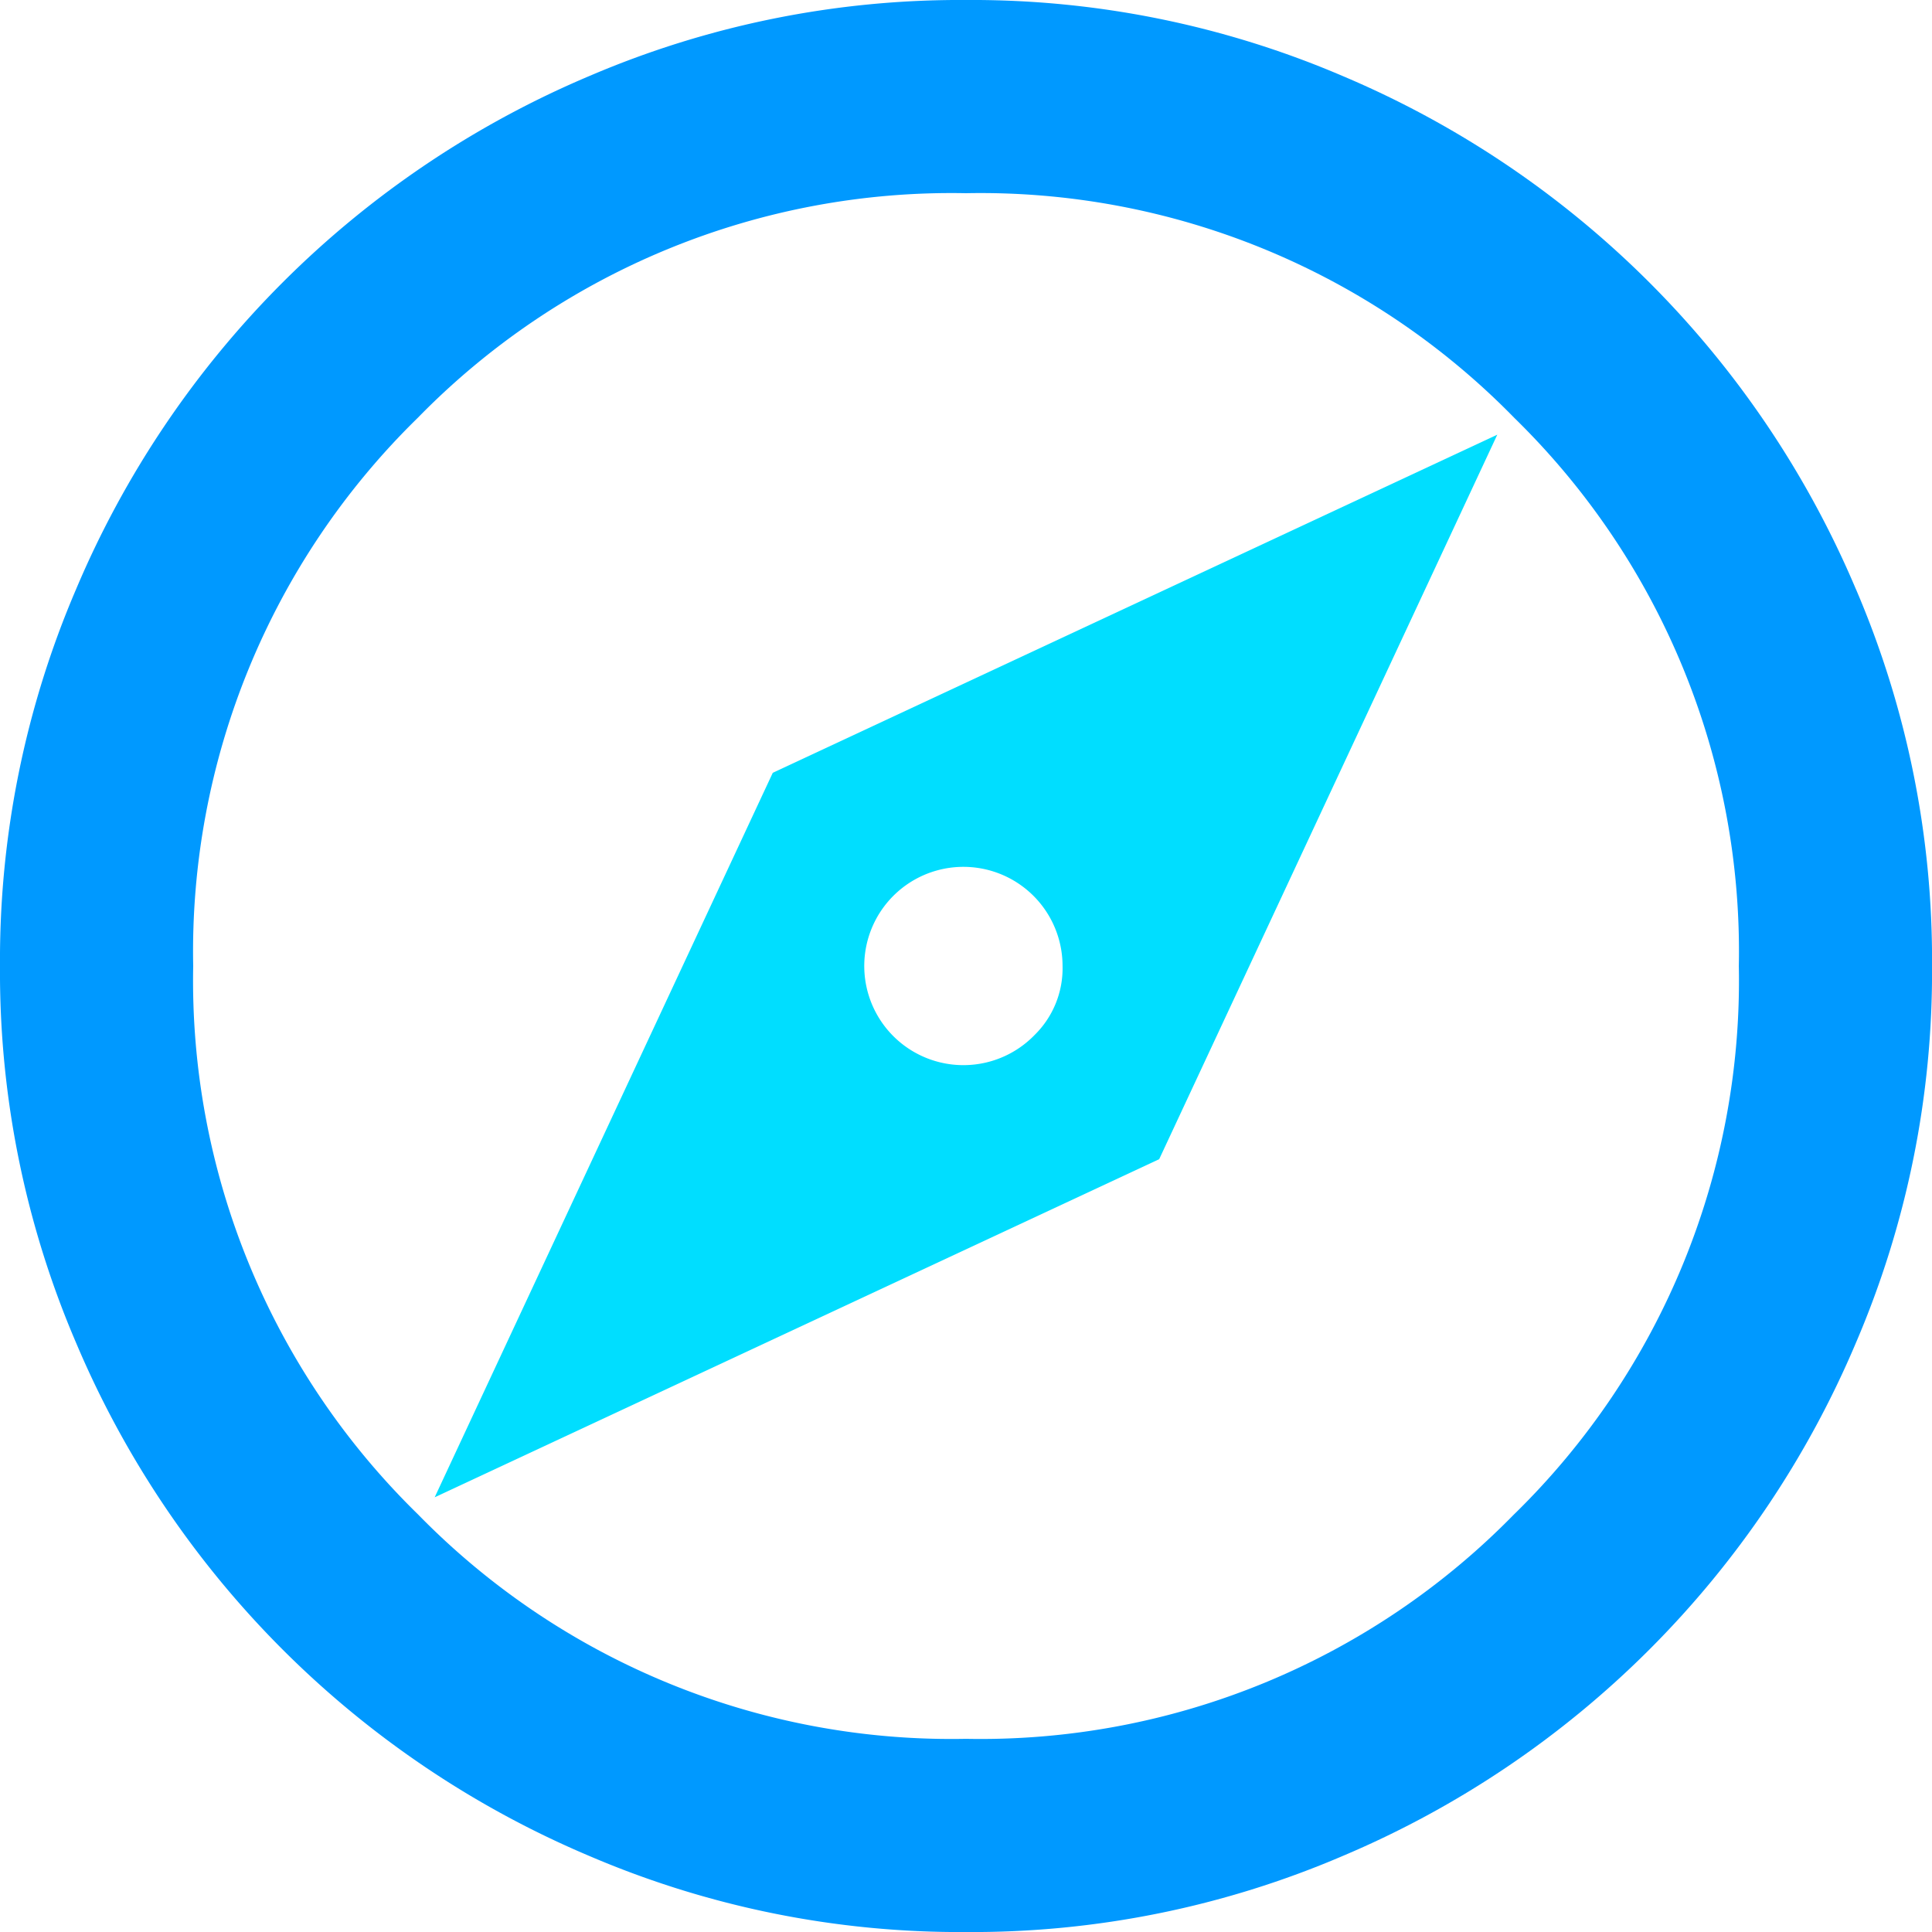 <svg xmlns="http://www.w3.org/2000/svg" xmlns:xlink="http://www.w3.org/1999/xlink" id="Group_446" data-name="Group 446" width="59.999" height="60" viewBox="0 0 59.999 60"><defs><clipPath id="clip-path"><rect id="Rectangle_506" data-name="Rectangle 506" width="59.999" height="60" fill="none"></rect></clipPath></defs><g id="Group_445" data-name="Group 445" clip-path="url(#clip-path)"><path id="Path_1188" data-name="Path 1188" d="M57.637,18.3A29.953,29.953,0,0,0,41.7,2.362,29.232,29.232,0,0,0,30,0,29.23,29.23,0,0,0,18.3,2.362,29.953,29.953,0,0,0,2.362,18.3,29.215,29.215,0,0,0,0,30,29.209,29.209,0,0,0,2.362,41.7,29.953,29.953,0,0,0,18.3,57.637,29.21,29.21,0,0,0,30,60a29.212,29.212,0,0,0,11.7-2.363A29.953,29.953,0,0,0,57.637,41.7,29.209,29.209,0,0,0,60,30a29.215,29.215,0,0,0-2.362-11.7M47.024,47.024A23.16,23.16,0,0,1,30,54a23.157,23.157,0,0,1-17.024-6.975A23.162,23.162,0,0,1,6,30a23.164,23.164,0,0,1,6.975-17.025A23.162,23.162,0,0,1,30,6a23.164,23.164,0,0,1,17.025,6.975A23.164,23.164,0,0,1,54,30a23.162,23.162,0,0,1-6.975,17.024" transform="translate(0 0)" fill="#09f"></path><path id="Path_1189" data-name="Path 1189" d="M121.319,121.319l-10.5,22.5,22.5-10.5,10.5-22.5Zm8.137,8.137a3.079,3.079,0,1,1,.862-2.137,2.9,2.9,0,0,1-.862,2.137" transform="translate(-97.32 -97.32)" fill="#00deff"></path></g></svg>